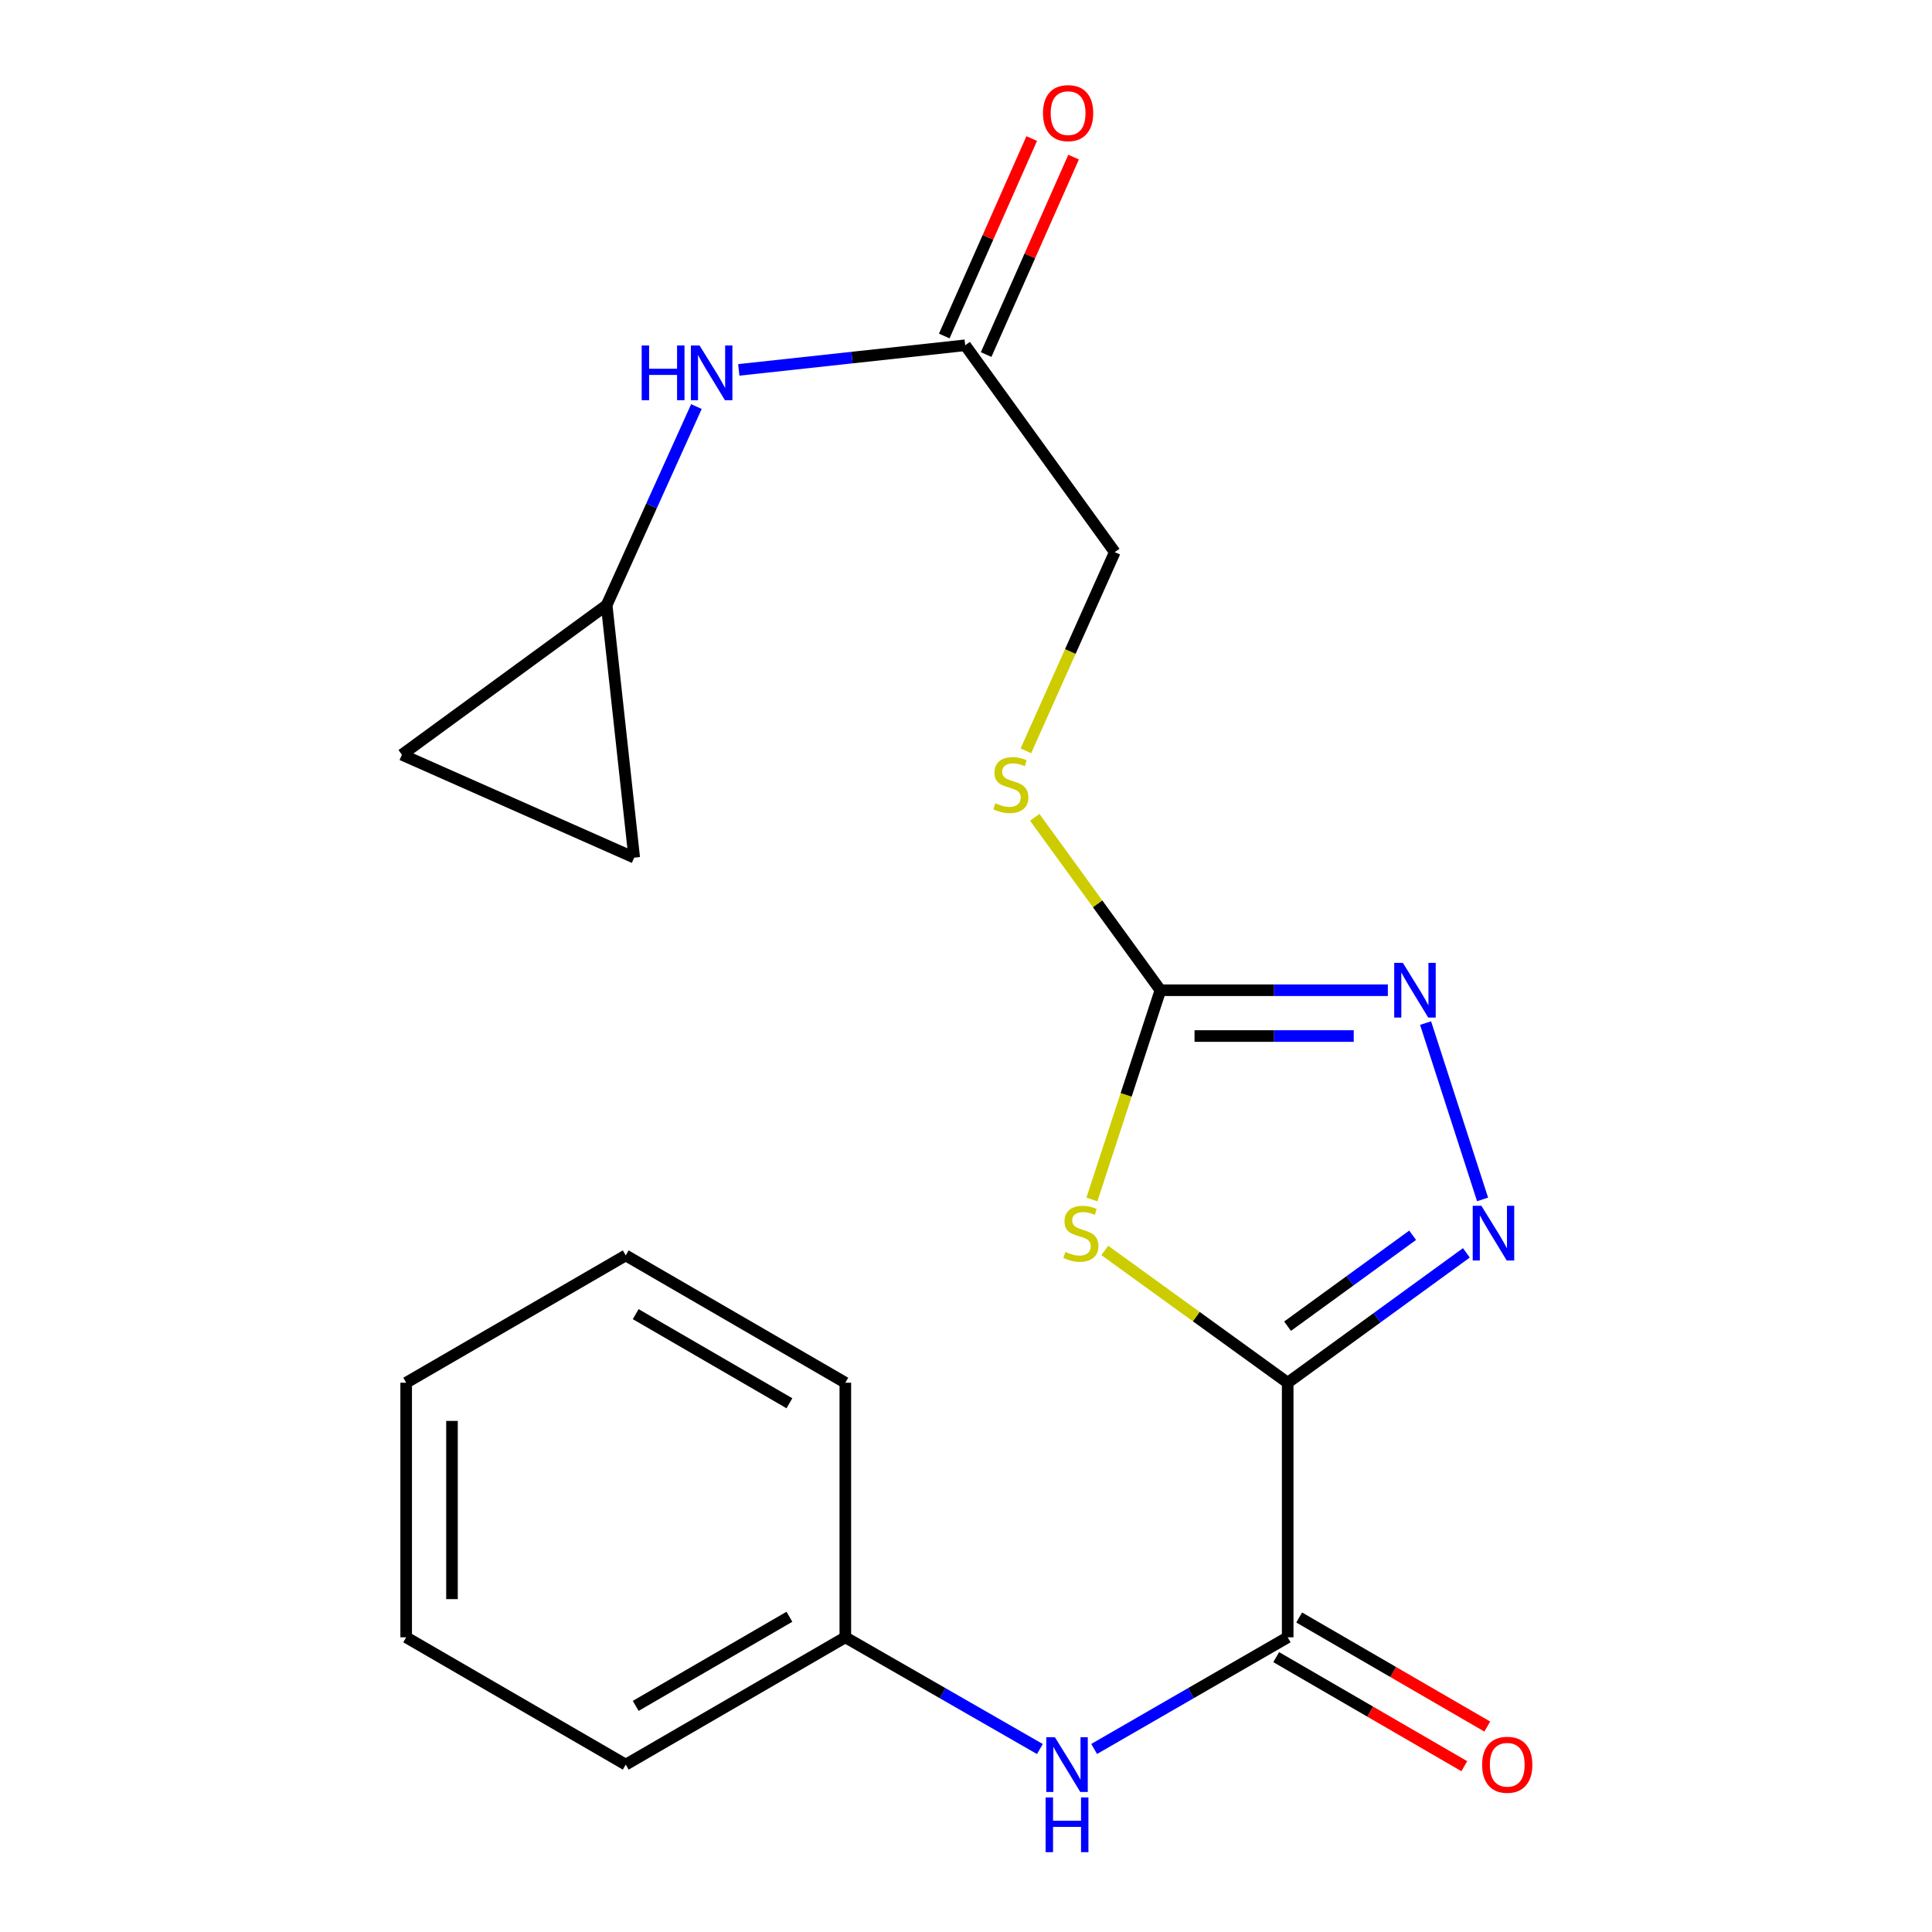 <?xml version='1.0' encoding='iso-8859-1'?>
<svg version='1.1' baseProfile='full'
              xmlns='http://www.w3.org/2000/svg'
                      xmlns:rdkit='http://www.rdkit.org/xml'
                      xmlns:xlink='http://www.w3.org/1999/xlink'
                  xml:space='preserve'
width='1000px' height='1000px' viewBox='0 0 1000 1000'>
<!-- END OF HEADER -->
<rect style='opacity:1.0;fill:#FFFFFF;stroke:none' width='1000' height='1000' x='0' y='0'> </rect>
<path class='bond-0' d='M 666.503,715.696 L 619.172,681.465' style='fill:none;fill-rule:evenodd;stroke:#000000;stroke-width:6px;stroke-linecap:butt;stroke-linejoin:miter;stroke-opacity:1' />
<path class='bond-0' d='M 619.172,681.465 L 571.84,647.233' style='fill:none;fill-rule:evenodd;stroke:#CCCC00;stroke-width:6px;stroke-linecap:butt;stroke-linejoin:miter;stroke-opacity:1' />
<path class='bond-1' d='M 666.503,715.696 L 712.747,682.086' style='fill:none;fill-rule:evenodd;stroke:#000000;stroke-width:6px;stroke-linecap:butt;stroke-linejoin:miter;stroke-opacity:1' />
<path class='bond-1' d='M 712.747,682.086 L 758.99,648.476' style='fill:none;fill-rule:evenodd;stroke:#0000FF;stroke-width:6px;stroke-linecap:butt;stroke-linejoin:miter;stroke-opacity:1' />
<path class='bond-1' d='M 666.436,686.433 L 698.806,662.905' style='fill:none;fill-rule:evenodd;stroke:#000000;stroke-width:6px;stroke-linecap:butt;stroke-linejoin:miter;stroke-opacity:1' />
<path class='bond-1' d='M 698.806,662.905 L 731.176,639.378' style='fill:none;fill-rule:evenodd;stroke:#0000FF;stroke-width:6px;stroke-linecap:butt;stroke-linejoin:miter;stroke-opacity:1' />
<path class='bond-4' d='M 666.503,715.696 L 666.503,847.468' style='fill:none;fill-rule:evenodd;stroke:#000000;stroke-width:6px;stroke-linecap:butt;stroke-linejoin:miter;stroke-opacity:1' />
<path class='bond-2' d='M 565.163,620.85 L 582.894,566.694' style='fill:none;fill-rule:evenodd;stroke:#CCCC00;stroke-width:6px;stroke-linecap:butt;stroke-linejoin:miter;stroke-opacity:1' />
<path class='bond-2' d='M 582.894,566.694 L 600.624,512.539' style='fill:none;fill-rule:evenodd;stroke:#000000;stroke-width:6px;stroke-linecap:butt;stroke-linejoin:miter;stroke-opacity:1' />
<path class='bond-3' d='M 767.378,620.814 L 737.879,529.543' style='fill:none;fill-rule:evenodd;stroke:#0000FF;stroke-width:6px;stroke-linecap:butt;stroke-linejoin:miter;stroke-opacity:1' />
<path class='bond-9' d='M 600.624,512.539 L 568.1,467.796' style='fill:none;fill-rule:evenodd;stroke:#000000;stroke-width:6px;stroke-linecap:butt;stroke-linejoin:miter;stroke-opacity:1' />
<path class='bond-9' d='M 568.1,467.796 L 535.577,423.053' style='fill:none;fill-rule:evenodd;stroke:#CCCC00;stroke-width:6px;stroke-linecap:butt;stroke-linejoin:miter;stroke-opacity:1' />
<path class='bond-21' d='M 600.624,512.539 L 659.487,512.539' style='fill:none;fill-rule:evenodd;stroke:#000000;stroke-width:6px;stroke-linecap:butt;stroke-linejoin:miter;stroke-opacity:1' />
<path class='bond-21' d='M 659.487,512.539 L 718.349,512.539' style='fill:none;fill-rule:evenodd;stroke:#0000FF;stroke-width:6px;stroke-linecap:butt;stroke-linejoin:miter;stroke-opacity:1' />
<path class='bond-21' d='M 618.283,536.25 L 659.487,536.25' style='fill:none;fill-rule:evenodd;stroke:#000000;stroke-width:6px;stroke-linecap:butt;stroke-linejoin:miter;stroke-opacity:1' />
<path class='bond-21' d='M 659.487,536.25 L 700.69,536.25' style='fill:none;fill-rule:evenodd;stroke:#0000FF;stroke-width:6px;stroke-linecap:butt;stroke-linejoin:miter;stroke-opacity:1' />
<path class='bond-5' d='M 666.503,847.468 L 616.416,876.366' style='fill:none;fill-rule:evenodd;stroke:#000000;stroke-width:6px;stroke-linecap:butt;stroke-linejoin:miter;stroke-opacity:1' />
<path class='bond-5' d='M 616.416,876.366 L 566.328,905.263' style='fill:none;fill-rule:evenodd;stroke:#0000FF;stroke-width:6px;stroke-linecap:butt;stroke-linejoin:miter;stroke-opacity:1' />
<path class='bond-12' d='M 660.557,857.725 L 709.237,885.95' style='fill:none;fill-rule:evenodd;stroke:#000000;stroke-width:6px;stroke-linecap:butt;stroke-linejoin:miter;stroke-opacity:1' />
<path class='bond-12' d='M 709.237,885.95 L 757.918,914.176' style='fill:none;fill-rule:evenodd;stroke:#FF0000;stroke-width:6px;stroke-linecap:butt;stroke-linejoin:miter;stroke-opacity:1' />
<path class='bond-12' d='M 672.45,837.212 L 721.131,865.437' style='fill:none;fill-rule:evenodd;stroke:#000000;stroke-width:6px;stroke-linecap:butt;stroke-linejoin:miter;stroke-opacity:1' />
<path class='bond-12' d='M 721.131,865.437 L 769.812,893.663' style='fill:none;fill-rule:evenodd;stroke:#FF0000;stroke-width:6px;stroke-linecap:butt;stroke-linejoin:miter;stroke-opacity:1' />
<path class='bond-15' d='M 538.243,905.294 L 487.891,876.381' style='fill:none;fill-rule:evenodd;stroke:#0000FF;stroke-width:6px;stroke-linecap:butt;stroke-linejoin:miter;stroke-opacity:1' />
<path class='bond-15' d='M 487.891,876.381 L 437.539,847.468' style='fill:none;fill-rule:evenodd;stroke:#000000;stroke-width:6px;stroke-linecap:butt;stroke-linejoin:miter;stroke-opacity:1' />
<path class='bond-6' d='M 314.001,313.227 L 337.231,261.834' style='fill:none;fill-rule:evenodd;stroke:#000000;stroke-width:6px;stroke-linecap:butt;stroke-linejoin:miter;stroke-opacity:1' />
<path class='bond-6' d='M 337.231,261.834 L 360.462,210.441' style='fill:none;fill-rule:evenodd;stroke:#0000FF;stroke-width:6px;stroke-linecap:butt;stroke-linejoin:miter;stroke-opacity:1' />
<path class='bond-10' d='M 314.001,313.227 L 208.035,390.647' style='fill:none;fill-rule:evenodd;stroke:#000000;stroke-width:6px;stroke-linecap:butt;stroke-linejoin:miter;stroke-opacity:1' />
<path class='bond-11' d='M 314.001,313.227 L 328.267,443.906' style='fill:none;fill-rule:evenodd;stroke:#000000;stroke-width:6px;stroke-linecap:butt;stroke-linejoin:miter;stroke-opacity:1' />
<path class='bond-7' d='M 499.585,178.715 L 577.004,285.788' style='fill:none;fill-rule:evenodd;stroke:#000000;stroke-width:6px;stroke-linecap:butt;stroke-linejoin:miter;stroke-opacity:1' />
<path class='bond-8' d='M 499.585,178.715 L 440.989,185.086' style='fill:none;fill-rule:evenodd;stroke:#000000;stroke-width:6px;stroke-linecap:butt;stroke-linejoin:miter;stroke-opacity:1' />
<path class='bond-8' d='M 440.989,185.086 L 382.394,191.456' style='fill:none;fill-rule:evenodd;stroke:#0000FF;stroke-width:6px;stroke-linecap:butt;stroke-linejoin:miter;stroke-opacity:1' />
<path class='bond-13' d='M 510.426,183.517 L 533.058,132.418' style='fill:none;fill-rule:evenodd;stroke:#000000;stroke-width:6px;stroke-linecap:butt;stroke-linejoin:miter;stroke-opacity:1' />
<path class='bond-13' d='M 533.058,132.418 L 555.691,81.319' style='fill:none;fill-rule:evenodd;stroke:#FF0000;stroke-width:6px;stroke-linecap:butt;stroke-linejoin:miter;stroke-opacity:1' />
<path class='bond-13' d='M 488.745,173.914 L 511.378,122.815' style='fill:none;fill-rule:evenodd;stroke:#000000;stroke-width:6px;stroke-linecap:butt;stroke-linejoin:miter;stroke-opacity:1' />
<path class='bond-13' d='M 511.378,122.815 L 534.011,71.717' style='fill:none;fill-rule:evenodd;stroke:#FF0000;stroke-width:6px;stroke-linecap:butt;stroke-linejoin:miter;stroke-opacity:1' />
<path class='bond-14' d='M 530.996,388.62 L 554,337.204' style='fill:none;fill-rule:evenodd;stroke:#CCCC00;stroke-width:6px;stroke-linecap:butt;stroke-linejoin:miter;stroke-opacity:1' />
<path class='bond-14' d='M 554,337.204 L 577.004,285.788' style='fill:none;fill-rule:evenodd;stroke:#000000;stroke-width:6px;stroke-linecap:butt;stroke-linejoin:miter;stroke-opacity:1' />
<path class='bond-23' d='M 208.035,390.647 L 328.267,443.906' style='fill:none;fill-rule:evenodd;stroke:#000000;stroke-width:6px;stroke-linecap:butt;stroke-linejoin:miter;stroke-opacity:1' />
<path class='bond-16' d='M 437.539,847.468 L 323.881,913.361' style='fill:none;fill-rule:evenodd;stroke:#000000;stroke-width:6px;stroke-linecap:butt;stroke-linejoin:miter;stroke-opacity:1' />
<path class='bond-16' d='M 408.598,836.838 L 329.037,882.963' style='fill:none;fill-rule:evenodd;stroke:#000000;stroke-width:6px;stroke-linecap:butt;stroke-linejoin:miter;stroke-opacity:1' />
<path class='bond-17' d='M 437.539,847.468 L 437.539,715.696' style='fill:none;fill-rule:evenodd;stroke:#000000;stroke-width:6px;stroke-linecap:butt;stroke-linejoin:miter;stroke-opacity:1' />
<path class='bond-19' d='M 323.881,913.361 L 210.235,847.468' style='fill:none;fill-rule:evenodd;stroke:#000000;stroke-width:6px;stroke-linecap:butt;stroke-linejoin:miter;stroke-opacity:1' />
<path class='bond-18' d='M 437.539,715.696 L 323.881,649.804' style='fill:none;fill-rule:evenodd;stroke:#000000;stroke-width:6px;stroke-linecap:butt;stroke-linejoin:miter;stroke-opacity:1' />
<path class='bond-18' d='M 408.598,726.326 L 329.037,680.202' style='fill:none;fill-rule:evenodd;stroke:#000000;stroke-width:6px;stroke-linecap:butt;stroke-linejoin:miter;stroke-opacity:1' />
<path class='bond-20' d='M 323.881,649.804 L 210.235,715.696' style='fill:none;fill-rule:evenodd;stroke:#000000;stroke-width:6px;stroke-linecap:butt;stroke-linejoin:miter;stroke-opacity:1' />
<path class='bond-22' d='M 210.235,847.468 L 210.235,715.696' style='fill:none;fill-rule:evenodd;stroke:#000000;stroke-width:6px;stroke-linecap:butt;stroke-linejoin:miter;stroke-opacity:1' />
<path class='bond-22' d='M 233.947,827.703 L 233.947,735.462' style='fill:none;fill-rule:evenodd;stroke:#000000;stroke-width:6px;stroke-linecap:butt;stroke-linejoin:miter;stroke-opacity:1' />
<path  class='atom-1' d='M 551.458 647.997
Q 551.778 648.117, 553.098 648.677
Q 554.418 649.237, 555.858 649.597
Q 557.338 649.917, 558.778 649.917
Q 561.458 649.917, 563.018 648.637
Q 564.578 647.317, 564.578 645.037
Q 564.578 643.477, 563.778 642.517
Q 563.018 641.557, 561.818 641.037
Q 560.618 640.517, 558.618 639.917
Q 556.098 639.157, 554.578 638.437
Q 553.098 637.717, 552.018 636.197
Q 550.978 634.677, 550.978 632.117
Q 550.978 628.557, 553.378 626.357
Q 555.818 624.157, 560.618 624.157
Q 563.898 624.157, 567.618 625.717
L 566.698 628.797
Q 563.298 627.397, 560.738 627.397
Q 557.978 627.397, 556.458 628.557
Q 554.938 629.677, 554.978 631.637
Q 554.978 633.157, 555.738 634.077
Q 556.538 634.997, 557.658 635.517
Q 558.818 636.037, 560.738 636.637
Q 563.298 637.437, 564.818 638.237
Q 566.338 639.037, 567.418 640.677
Q 568.538 642.277, 568.538 645.037
Q 568.538 648.957, 565.898 651.077
Q 563.298 653.157, 558.938 653.157
Q 556.418 653.157, 554.498 652.597
Q 552.618 652.077, 550.378 651.157
L 551.458 647.997
' fill='#CCCC00'/>
<path  class='atom-2' d='M 766.762 624.117
L 776.042 639.117
Q 776.962 640.597, 778.442 643.277
Q 779.922 645.957, 780.002 646.117
L 780.002 624.117
L 783.762 624.117
L 783.762 652.437
L 779.882 652.437
L 769.922 636.037
Q 768.762 634.117, 767.522 631.917
Q 766.322 629.717, 765.962 629.037
L 765.962 652.437
L 762.282 652.437
L 762.282 624.117
L 766.762 624.117
' fill='#0000FF'/>
<path  class='atom-4' d='M 726.123 498.379
L 735.403 513.379
Q 736.323 514.859, 737.803 517.539
Q 739.283 520.219, 739.363 520.379
L 739.363 498.379
L 743.123 498.379
L 743.123 526.699
L 739.243 526.699
L 729.283 510.299
Q 728.123 508.379, 726.883 506.179
Q 725.683 503.979, 725.323 503.299
L 725.323 526.699
L 721.643 526.699
L 721.643 498.379
L 726.123 498.379
' fill='#0000FF'/>
<path  class='atom-6' d='M 546.031 899.201
L 555.311 914.201
Q 556.231 915.681, 557.711 918.361
Q 559.191 921.041, 559.271 921.201
L 559.271 899.201
L 563.031 899.201
L 563.031 927.521
L 559.151 927.521
L 549.191 911.121
Q 548.031 909.201, 546.791 907.001
Q 545.591 904.801, 545.231 904.121
L 545.231 927.521
L 541.551 927.521
L 541.551 899.201
L 546.031 899.201
' fill='#0000FF'/>
<path  class='atom-6' d='M 541.211 930.353
L 545.051 930.353
L 545.051 942.393
L 559.531 942.393
L 559.531 930.353
L 563.371 930.353
L 563.371 958.673
L 559.531 958.673
L 559.531 945.593
L 545.051 945.593
L 545.051 958.673
L 541.211 958.673
L 541.211 930.353
' fill='#0000FF'/>
<path  class='atom-9' d='M 332.133 178.822
L 335.973 178.822
L 335.973 190.862
L 350.453 190.862
L 350.453 178.822
L 354.293 178.822
L 354.293 207.142
L 350.453 207.142
L 350.453 194.062
L 335.973 194.062
L 335.973 207.142
L 332.133 207.142
L 332.133 178.822
' fill='#0000FF'/>
<path  class='atom-9' d='M 362.093 178.822
L 371.373 193.822
Q 372.293 195.302, 373.773 197.982
Q 375.253 200.662, 375.333 200.822
L 375.333 178.822
L 379.093 178.822
L 379.093 207.142
L 375.213 207.142
L 365.253 190.742
Q 364.093 188.822, 362.853 186.622
Q 361.653 184.422, 361.293 183.742
L 361.293 207.142
L 357.613 207.142
L 357.613 178.822
L 362.093 178.822
' fill='#0000FF'/>
<path  class='atom-10' d='M 515.205 415.753
Q 515.525 415.873, 516.845 416.433
Q 518.165 416.993, 519.605 417.353
Q 521.085 417.673, 522.525 417.673
Q 525.205 417.673, 526.765 416.393
Q 528.325 415.073, 528.325 412.793
Q 528.325 411.233, 527.525 410.273
Q 526.765 409.313, 525.565 408.793
Q 524.365 408.273, 522.365 407.673
Q 519.845 406.913, 518.325 406.193
Q 516.845 405.473, 515.765 403.953
Q 514.725 402.433, 514.725 399.873
Q 514.725 396.313, 517.125 394.113
Q 519.565 391.913, 524.365 391.913
Q 527.645 391.913, 531.365 393.473
L 530.445 396.553
Q 527.045 395.153, 524.485 395.153
Q 521.725 395.153, 520.205 396.313
Q 518.685 397.433, 518.725 399.393
Q 518.725 400.913, 519.485 401.833
Q 520.285 402.753, 521.405 403.273
Q 522.565 403.793, 524.485 404.393
Q 527.045 405.193, 528.565 405.993
Q 530.085 406.793, 531.165 408.433
Q 532.285 410.033, 532.285 412.793
Q 532.285 416.713, 529.645 418.833
Q 527.045 420.913, 522.685 420.913
Q 520.165 420.913, 518.245 420.353
Q 516.365 419.833, 514.125 418.913
L 515.205 415.753
' fill='#CCCC00'/>
<path  class='atom-13' d='M 767.149 913.441
Q 767.149 906.641, 770.509 902.841
Q 773.869 899.041, 780.149 899.041
Q 786.429 899.041, 789.789 902.841
Q 793.149 906.641, 793.149 913.441
Q 793.149 920.321, 789.749 924.241
Q 786.349 928.121, 780.149 928.121
Q 773.909 928.121, 770.509 924.241
Q 767.149 920.361, 767.149 913.441
M 780.149 924.921
Q 784.469 924.921, 786.789 922.041
Q 789.149 919.121, 789.149 913.441
Q 789.149 907.881, 786.789 905.081
Q 784.469 902.241, 780.149 902.241
Q 775.829 902.241, 773.469 905.041
Q 771.149 907.841, 771.149 913.441
Q 771.149 919.161, 773.469 922.041
Q 775.829 924.921, 780.149 924.921
' fill='#FF0000'/>
<path  class='atom-14' d='M 539.845 58.55
Q 539.845 51.75, 543.205 47.95
Q 546.565 44.15, 552.845 44.15
Q 559.125 44.15, 562.485 47.95
Q 565.845 51.75, 565.845 58.55
Q 565.845 65.43, 562.445 69.35
Q 559.045 73.23, 552.845 73.23
Q 546.605 73.23, 543.205 69.35
Q 539.845 65.47, 539.845 58.55
M 552.845 70.03
Q 557.165 70.03, 559.485 67.15
Q 561.845 64.23, 561.845 58.55
Q 561.845 52.99, 559.485 50.19
Q 557.165 47.35, 552.845 47.35
Q 548.525 47.35, 546.165 50.15
Q 543.845 52.95, 543.845 58.55
Q 543.845 64.27, 546.165 67.15
Q 548.525 70.03, 552.845 70.03
' fill='#FF0000'/>
</svg>
